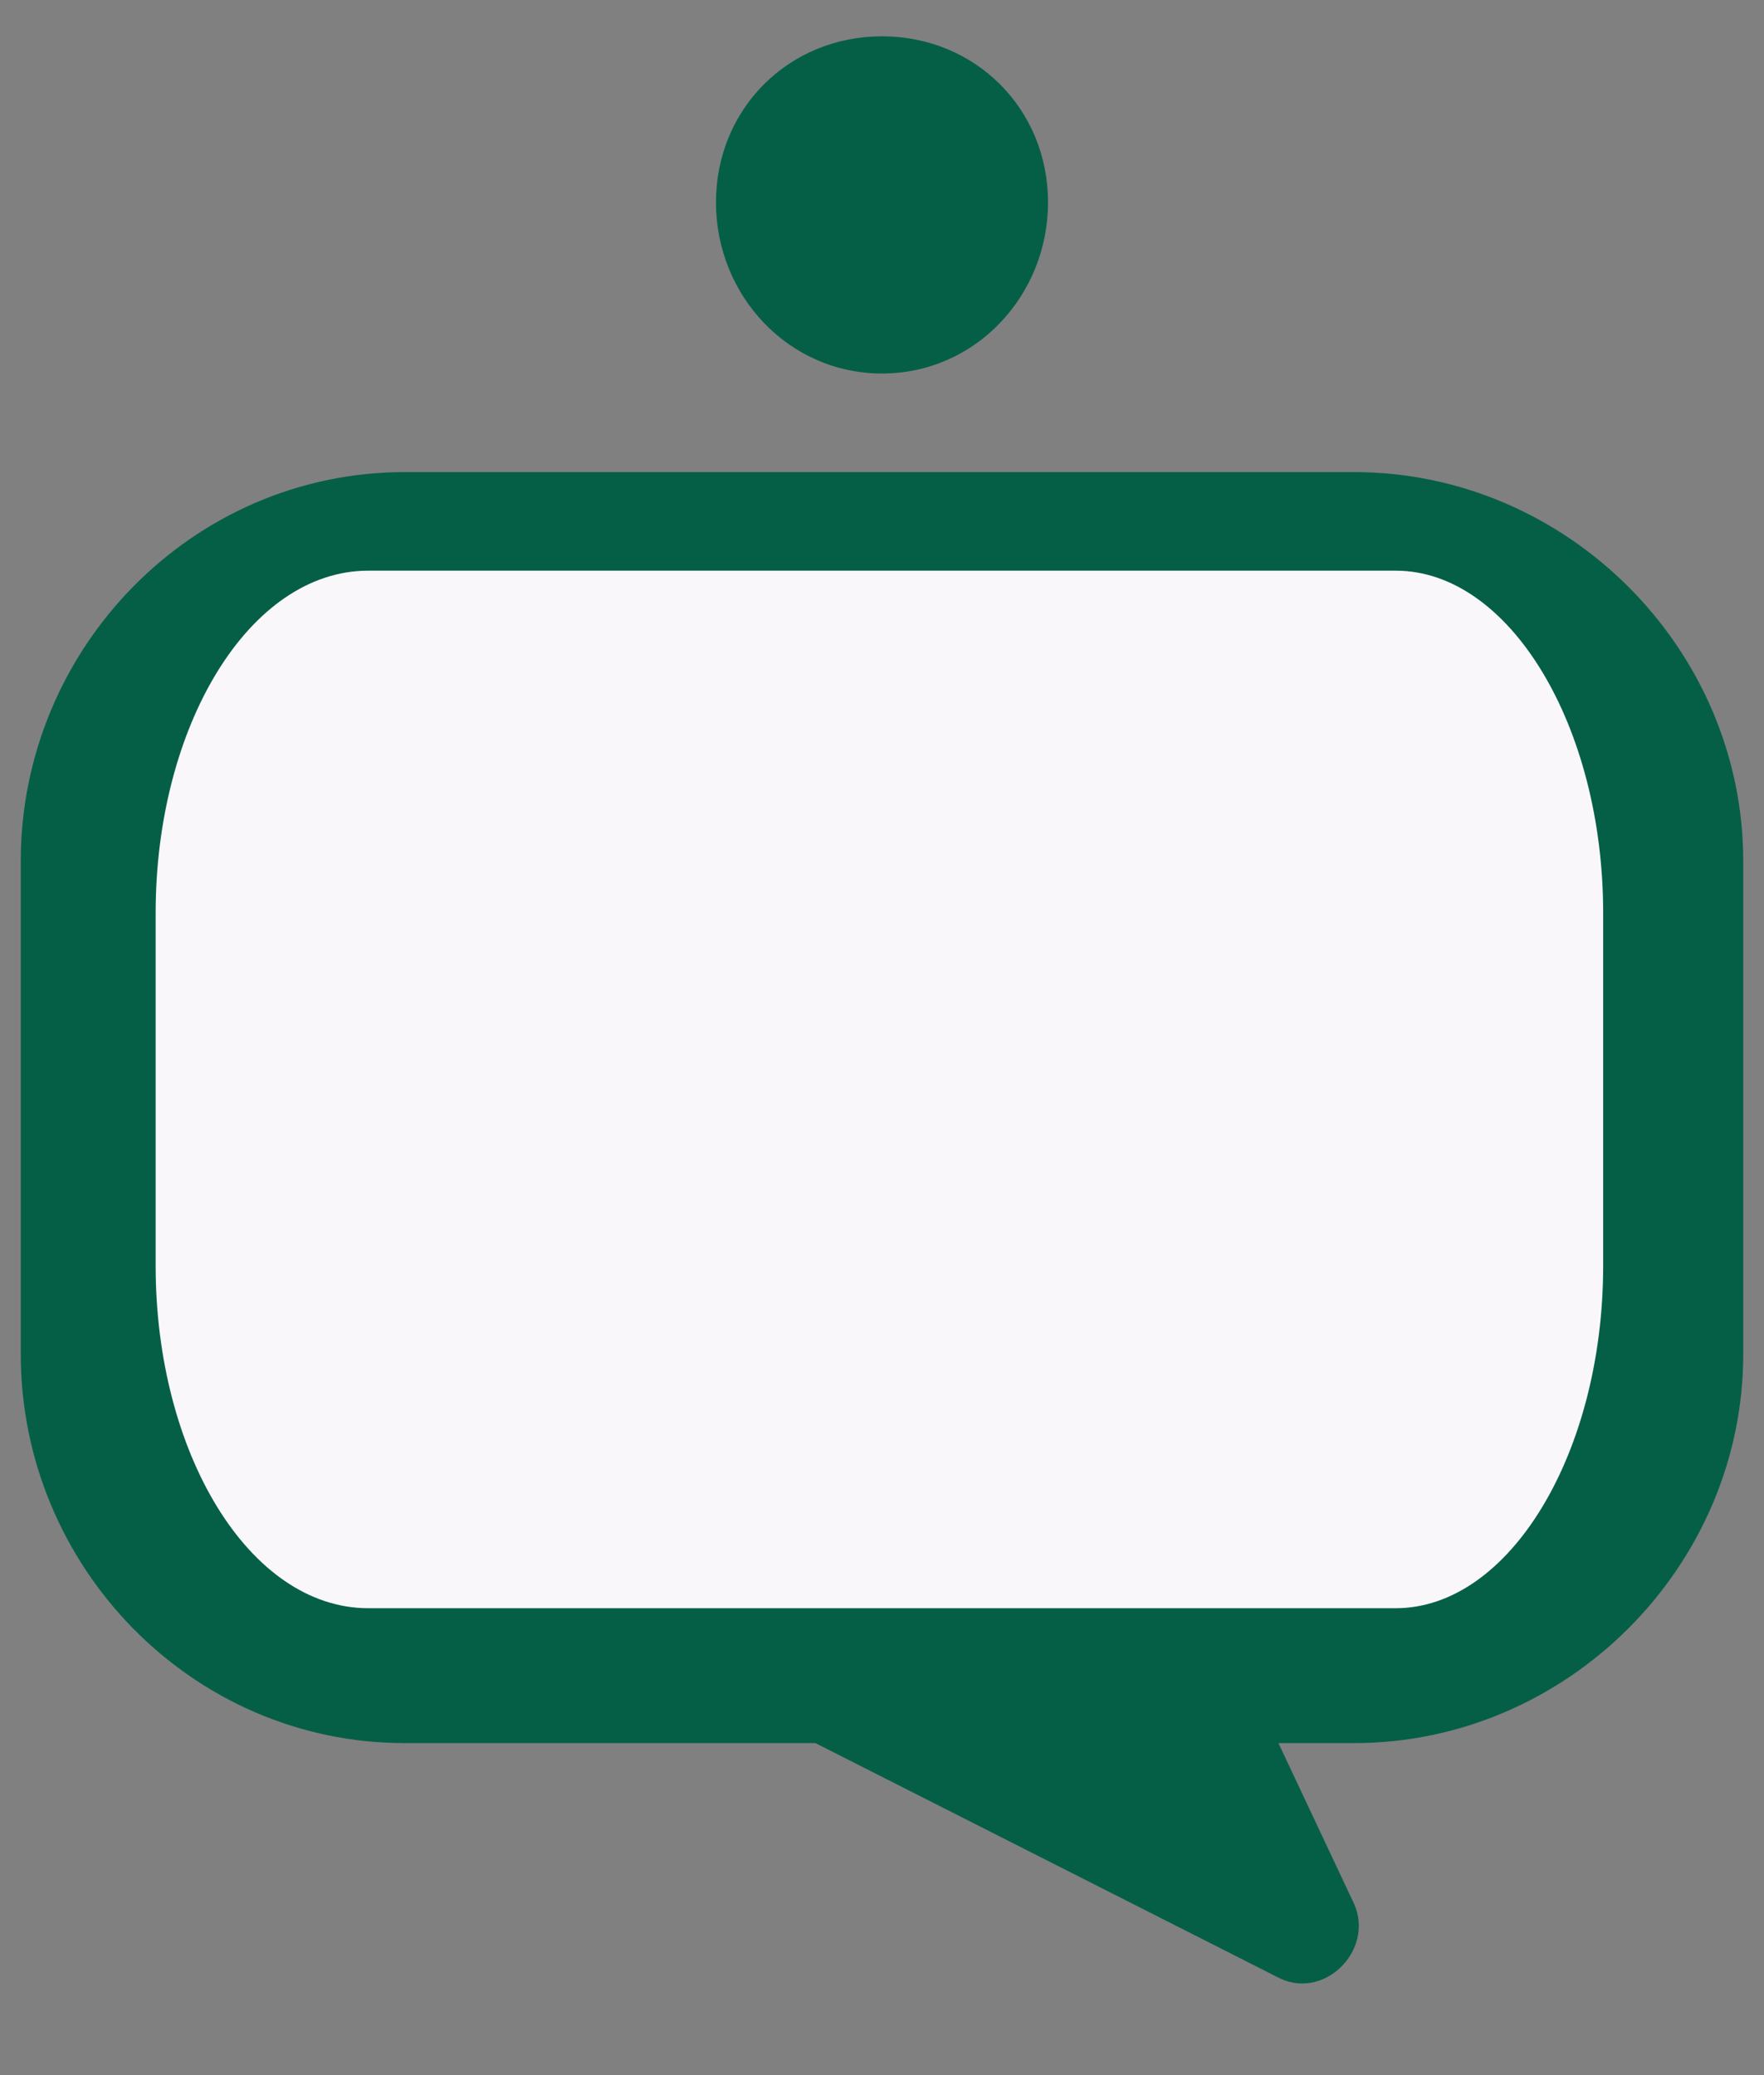 <svg version="1.2" xmlns="http://www.w3.org/2000/svg" viewBox="0 0 34 40" width="34" height="40">
	<rect x="0" y="0" width="34" height="40" fill="#808080" stroke="none"/>
	<title>eliza-1</title>
	<style>
		.s0 { fill: #055f47 } 
		.s1 { fill: #f9f7fa } 
	</style>
	<path fill-rule="evenodd" class="s0" d="m33.6 16.6c0-4.1-3.4-7.5-7.5-7.5h-18.3c-4.1 0-7.4 3.4-7.4 7.5v9.5c0 4.1 3.3 7.5 7.4 7.5h18.3c4.1 0 7.5-3.4 7.5-7.5z"/>
	<path fill-rule="evenodd" class="s0" d="m1.7 26.5l22.9 11.6c0.9 0.5 1.9-0.5 1.5-1.4l-4.8-10.2z"/>
	<path fill-rule="evenodd" class="s1" d="m30.9 17.6c0-3.6-1.8-6.6-4-6.6h-19.8c-2.3 0-4.1 3-4.1 6.6v6.8c0 3.6 1.8 6.6 4.1 6.6h19.8c2.2 0 4-3 4-6.6z"/>
	<path class="s0" d="m17 7.2c1.8 0 3.2-1.5 3.2-3.3 0-1.8-1.4-3.2-3.2-3.2-1.8 0-3.2 1.4-3.2 3.2 0 1.8 1.4 3.3 3.2 3.3z"/>
</svg>